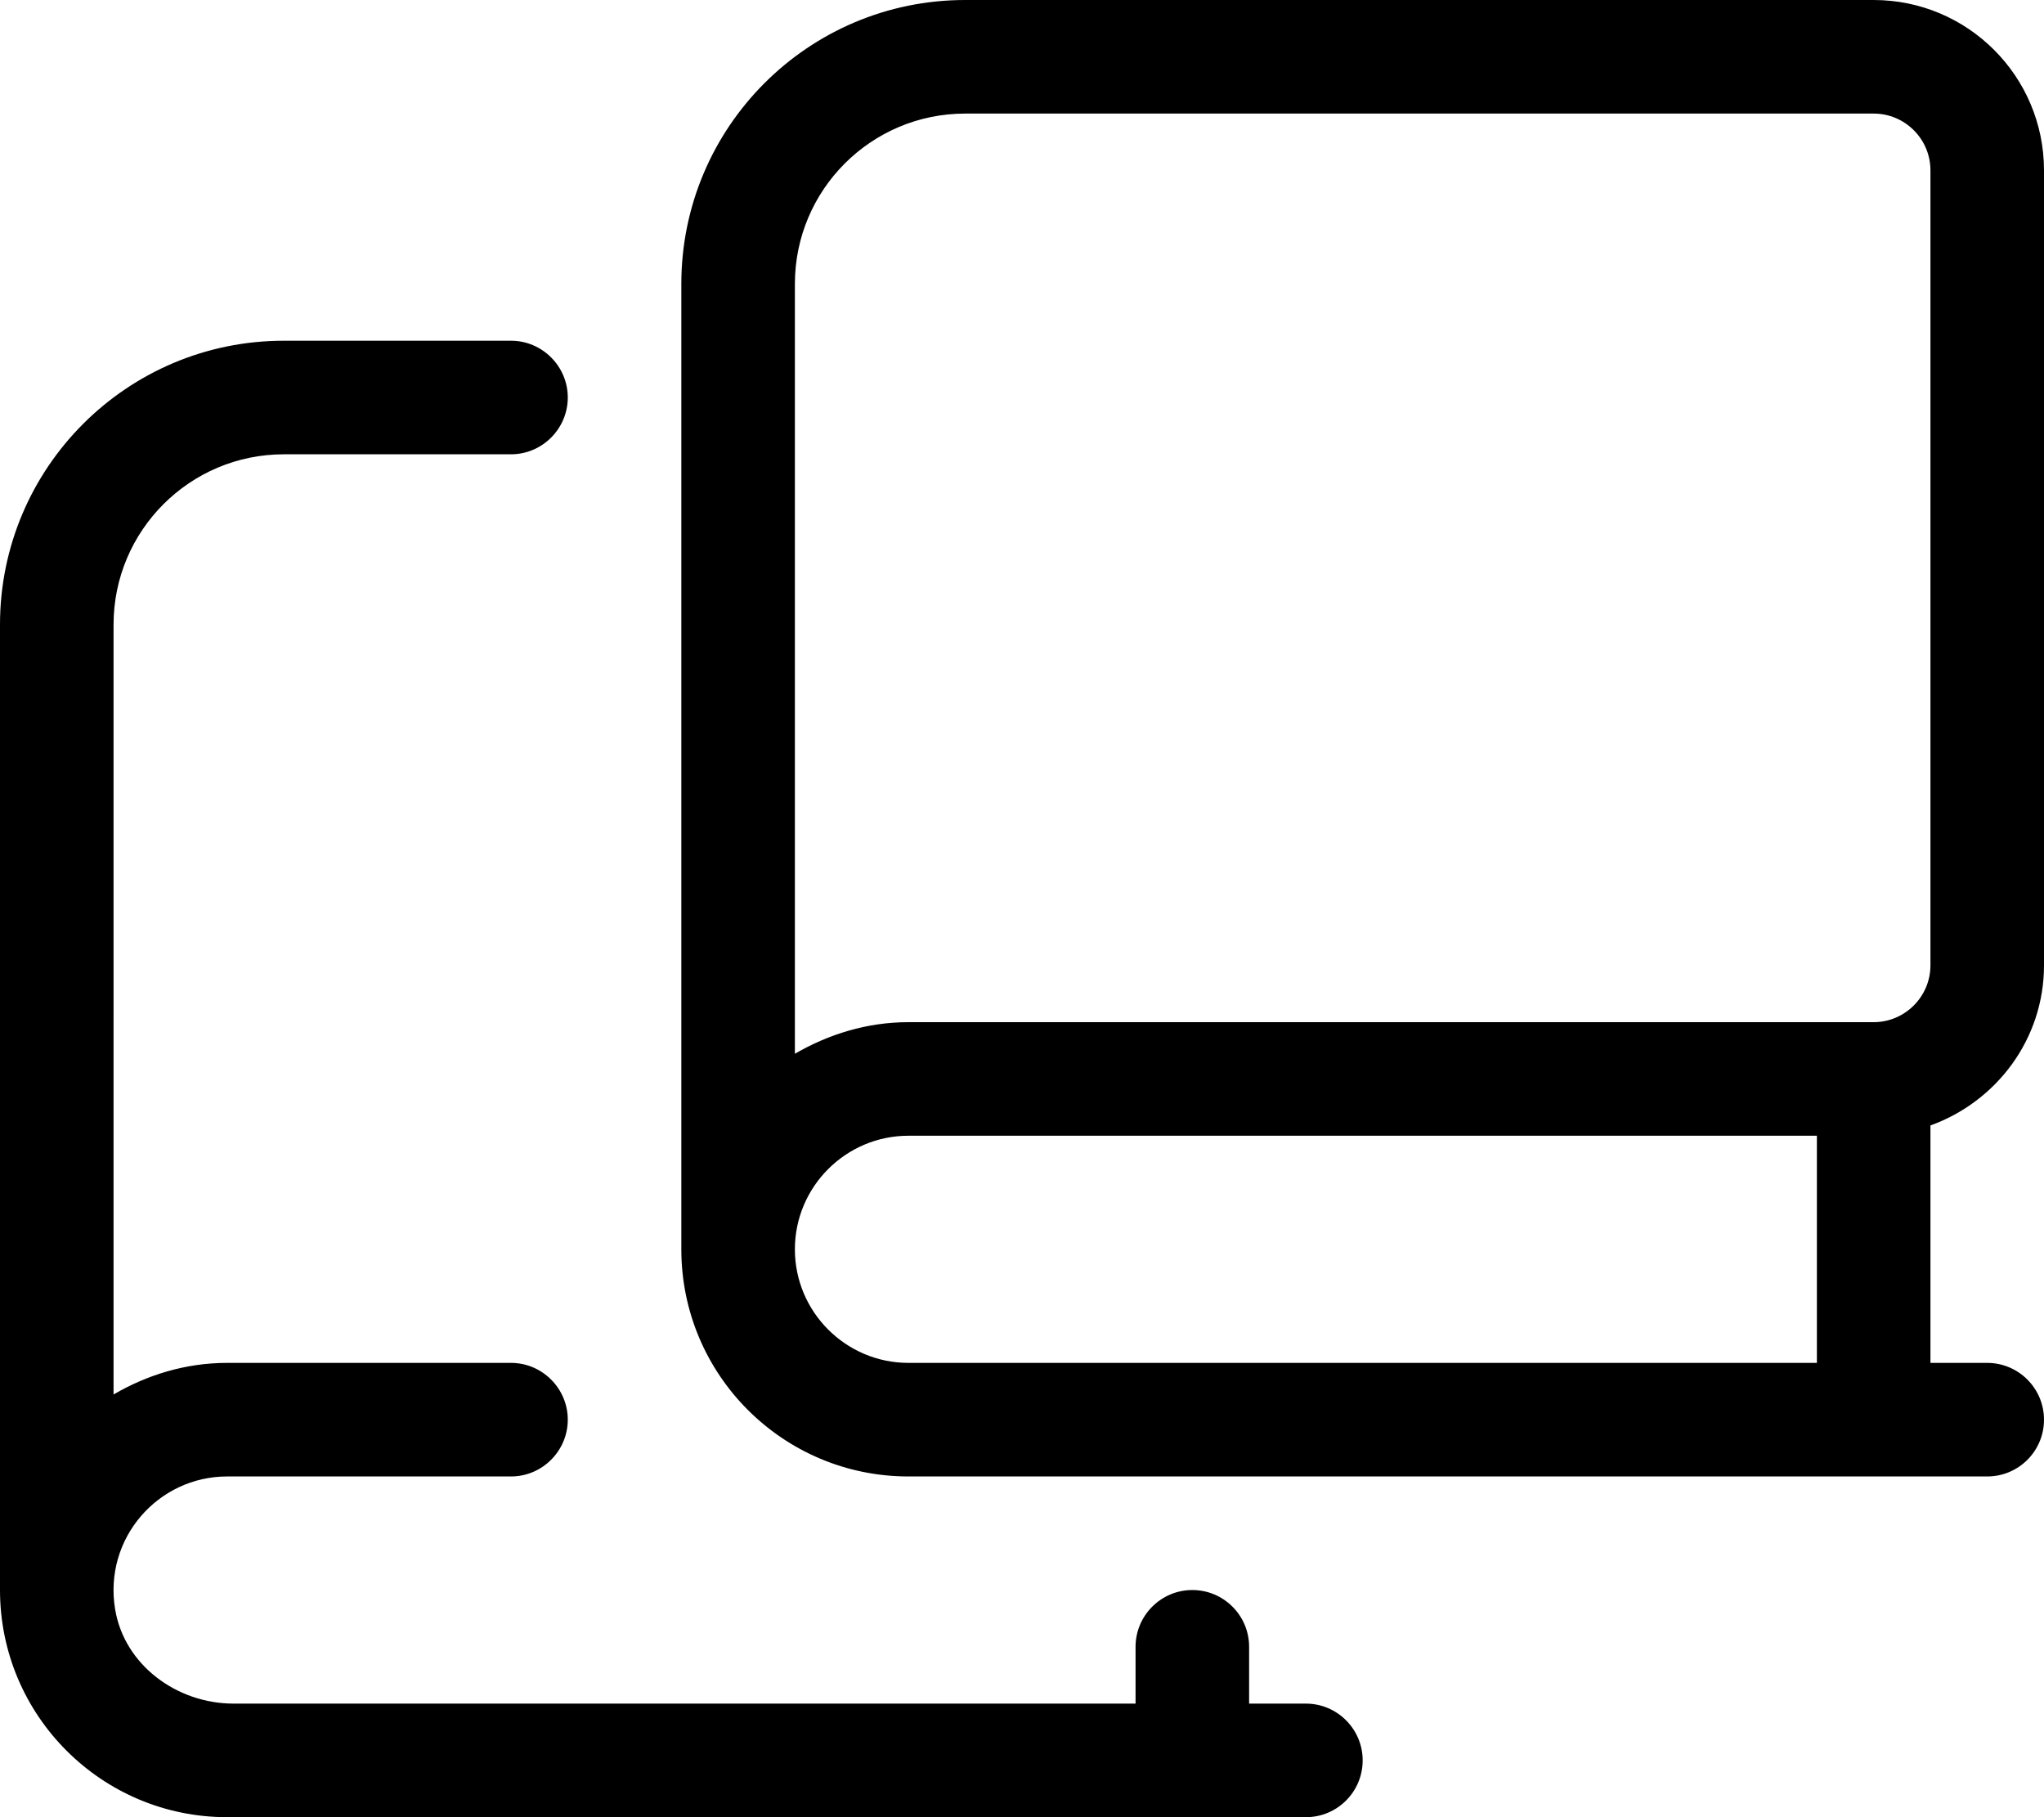 <svg xmlns="http://www.w3.org/2000/svg" viewBox="0 0 576 512"><!--! Font Awesome Pro 6.1.2 by @fontawesome - https://fontawesome.com License - https://fontawesome.com/license (Commercial License) Copyright 2022 Fonticons, Inc. --><path d="M576 272v-224C576 21.49 554.5 0 528 0h-256C227.8 0 192 35.82 192 80V352c0 35.35 28.66 64 64 64h304c8.844 0 16-7.156 16-16S568.8 384 560 384H544V317.1C562.6 310.4 576 292.8 576 272zM512 384H256c-17.64 0-32-14.36-32-32s14.36-32 32-32h256V384zM528 288H256C244.3 288 233.5 291.4 224 296.9V80C224 53.49 245.5 32 272 32h256C536.8 32 544 39.16 544 48v224C544 280.8 536.8 288 528 288zM368 480H352v-16c0-8.838-7.164-16-16-16S320 455.2 320 464V480H65.81c-15.95 0-30.77-10.85-33.37-26.59C29.14 433.4 44.59 416 64 416h80C152.8 416 160 408.8 160 400C160 391.2 152.8 384 144 384H64c-11.71 0-22.55 3.389-32 8.9V176C32 149.5 53.49 128 80 128h64C152.8 128 160 120.8 160 112C160 103.2 152.8 96 144 96h-64C35.82 96 0 131.8 0 176V448c0 35.35 28.66 64 64 64h304c8.844 0 16-7.156 16-16S376.8 480 368 480z"/></svg>